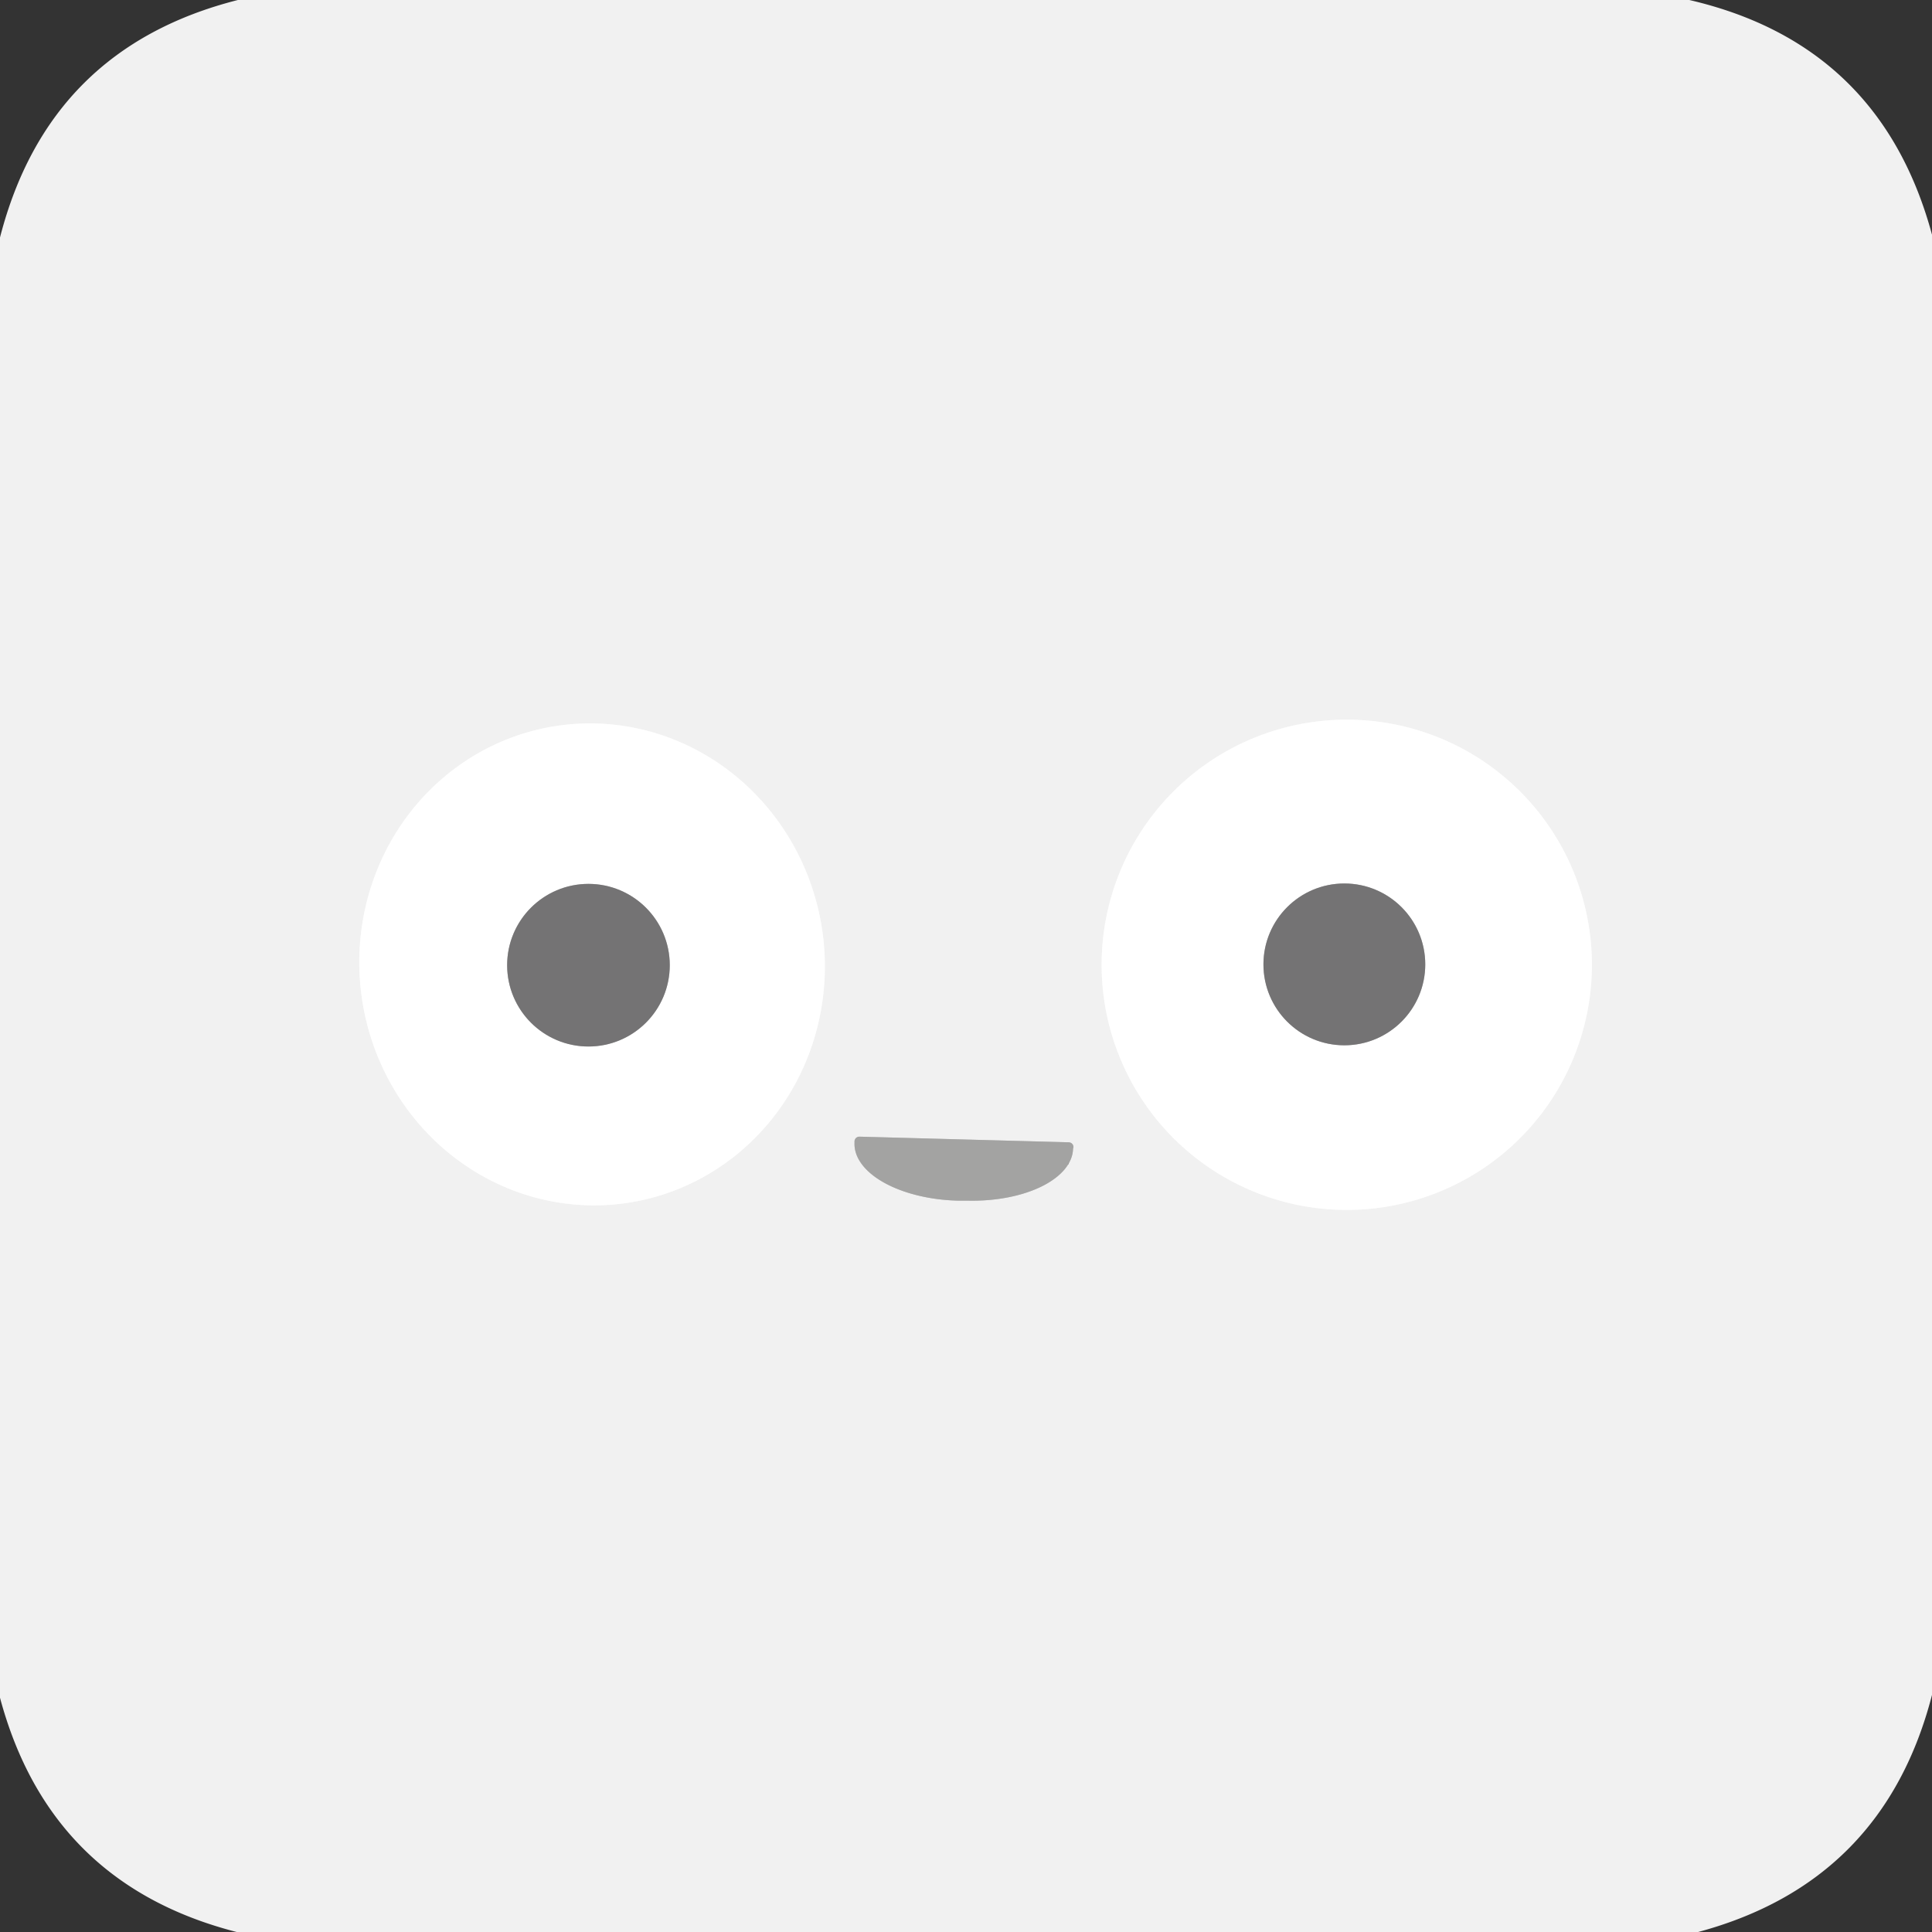 <?xml version="1.0" encoding="UTF-8" standalone="no"?>
<!DOCTYPE svg PUBLIC "-//W3C//DTD SVG 1.1//EN" "http://www.w3.org/Graphics/SVG/1.1/DTD/svg11.dtd">
<svg xmlns="http://www.w3.org/2000/svg" version="1.1" viewBox="0.00 0.00 48.00 48.00">
<rect x="0.00" y="0.00" width="48.00" height="48.00" fill="#333333" stroke="none"/>
<g stroke-width="2.00" fill="none" stroke-linecap="butt">
<path stroke="#f8f8f8" vector-effect="non-scaling-stroke" d="
  M 15.45 29.904
  A 5.99 5.78 82.9 0 0 20.446 23.246
  A 5.99 5.78 82.9 0 0 13.97 18.016
  A 5.99 5.78 82.9 0 0 8.974 24.674
  A 5.99 5.78 82.9 0 0 15.45 29.904"
/>
<path stroke="#f8f8f8" vector-effect="non-scaling-stroke" d="
  M 39.55 23.97
  A 6.09 6.09 0.0 0 0 33.46 17.88
  A 6.09 6.09 0.0 0 0 27.37 23.97
  A 6.09 6.09 0.0 0 0 33.46 30.06
  A 6.09 6.09 0.0 0 0 39.55 23.97"
/>
<path stroke="#cacaca" vector-effect="non-scaling-stroke" d="
  M 26.55 28.38
  L 21.35 28.24
  A 0.12 0.12 0.0 0 0 21.23 28.36
  L 21.23 28.40
  A 2.60 1.36 1.5 0 0 23.79 29.83
  L 24.03 29.83
  A 2.60 1.36 1.5 0 0 26.66 28.54
  L 26.67 28.50
  A 0.12 0.12 0.0 0 0 26.55 28.38"
/>
<path stroke="#bab9ba" vector-effect="non-scaling-stroke" d="
  M 16.64 23.98
  A 2.02 2.02 0.0 0 0 14.62 21.96
  A 2.02 2.02 0.0 0 0 12.60 23.98
  A 2.02 2.02 0.0 0 0 14.62 26.00
  A 2.02 2.02 0.0 0 0 16.64 23.98"
/>
<path stroke="#bab9ba" vector-effect="non-scaling-stroke" d="
  M 35.41 23.96
  A 2.01 2.01 0.0 0 0 33.40 21.95
  A 2.01 2.01 0.0 0 0 31.39 23.96
  A 2.01 2.01 0.0 0 0 33.40 25.97
  A 2.01 2.01 0.0 0 0 35.41 23.96"
/>
</g>
<path fill="#f1f1f1" d="
  M 41.97 0.00
  Q 46.72 1.10 48.00 5.83
  L 48.00 42.11
  Q 46.80 46.76 42.19 48.00
  L 5.88 48.00
  Q 1.24 46.81 0.00 42.18
  L 0.00 5.90
  Q 1.21 1.19 5.91 0.00
  L 41.97 0.00
  Z
  M 15.45 29.904
  A 5.99 5.78 82.9 0 0 20.446 23.246
  A 5.99 5.78 82.9 0 0 13.97 18.016
  A 5.99 5.78 82.9 0 0 8.974 24.674
  A 5.99 5.78 82.9 0 0 15.45 29.904
  Z
  M 39.55 23.97
  A 6.09 6.09 0.0 0 0 33.46 17.88
  A 6.09 6.09 0.0 0 0 27.37 23.97
  A 6.09 6.09 0.0 0 0 33.46 30.06
  A 6.09 6.09 0.0 0 0 39.55 23.97
  Z
  M 26.55 28.38
  L 21.35 28.24
  A 0.12 0.12 0.0 0 0 21.23 28.36
  L 21.23 28.40
  A 2.60 1.36 1.5 0 0 23.79 29.83
  L 24.03 29.83
  A 2.60 1.36 1.5 0 0 26.66 28.54
  L 26.67 28.50
  A 0.12 0.12 0.0 0 0 26.55 28.38
  Z"
/>
<path fill="#ffffff" d="
  M 15.45 29.904
  A 5.99 5.78 82.9 0 1 8.974 24.674
  A 5.99 5.78 82.9 0 1 13.97 18.016
  A 5.99 5.78 82.9 0 1 20.446 23.246
  A 5.99 5.78 82.9 0 1 15.45 29.904
  Z
  M 16.64 23.98
  A 2.02 2.02 0.0 0 0 14.62 21.96
  A 2.02 2.02 0.0 0 0 12.60 23.98
  A 2.02 2.02 0.0 0 0 14.62 26.00
  A 2.02 2.02 0.0 0 0 16.64 23.98
  Z"
/>
<path fill="#ffffff" d="
  M 39.55 23.97
  A 6.09 6.09 0.0 0 1 33.46 30.06
  A 6.09 6.09 0.0 0 1 27.37 23.97
  A 6.09 6.09 0.0 0 1 33.46 17.88
  A 6.09 6.09 0.0 0 1 39.55 23.97
  Z
  M 35.41 23.96
  A 2.01 2.01 0.0 0 0 33.40 21.95
  A 2.01 2.01 0.0 0 0 31.39 23.96
  A 2.01 2.01 0.0 0 0 33.40 25.97
  A 2.01 2.01 0.0 0 0 35.41 23.96
  Z"
/>
<circle fill="#747374" cx="14.62" cy="23.98" r="2.02"/>
<circle fill="#747374" cx="33.40" cy="23.96" r="2.01"/>
<path fill="#a3a3a2" d="
  M 26.55 28.38
  A 0.12 0.12 0.0 0 1 26.67 28.50
  L 26.66 28.54
  A 2.60 1.36 1.5 0 1 24.03 29.83
  L 23.79 29.83
  A 2.60 1.36 1.5 0 1 21.23 28.40
  L 21.23 28.36
  A 0.12 0.12 0.0 0 1 21.35 28.24
  L 26.55 28.38
  Z"
/>
</svg>
